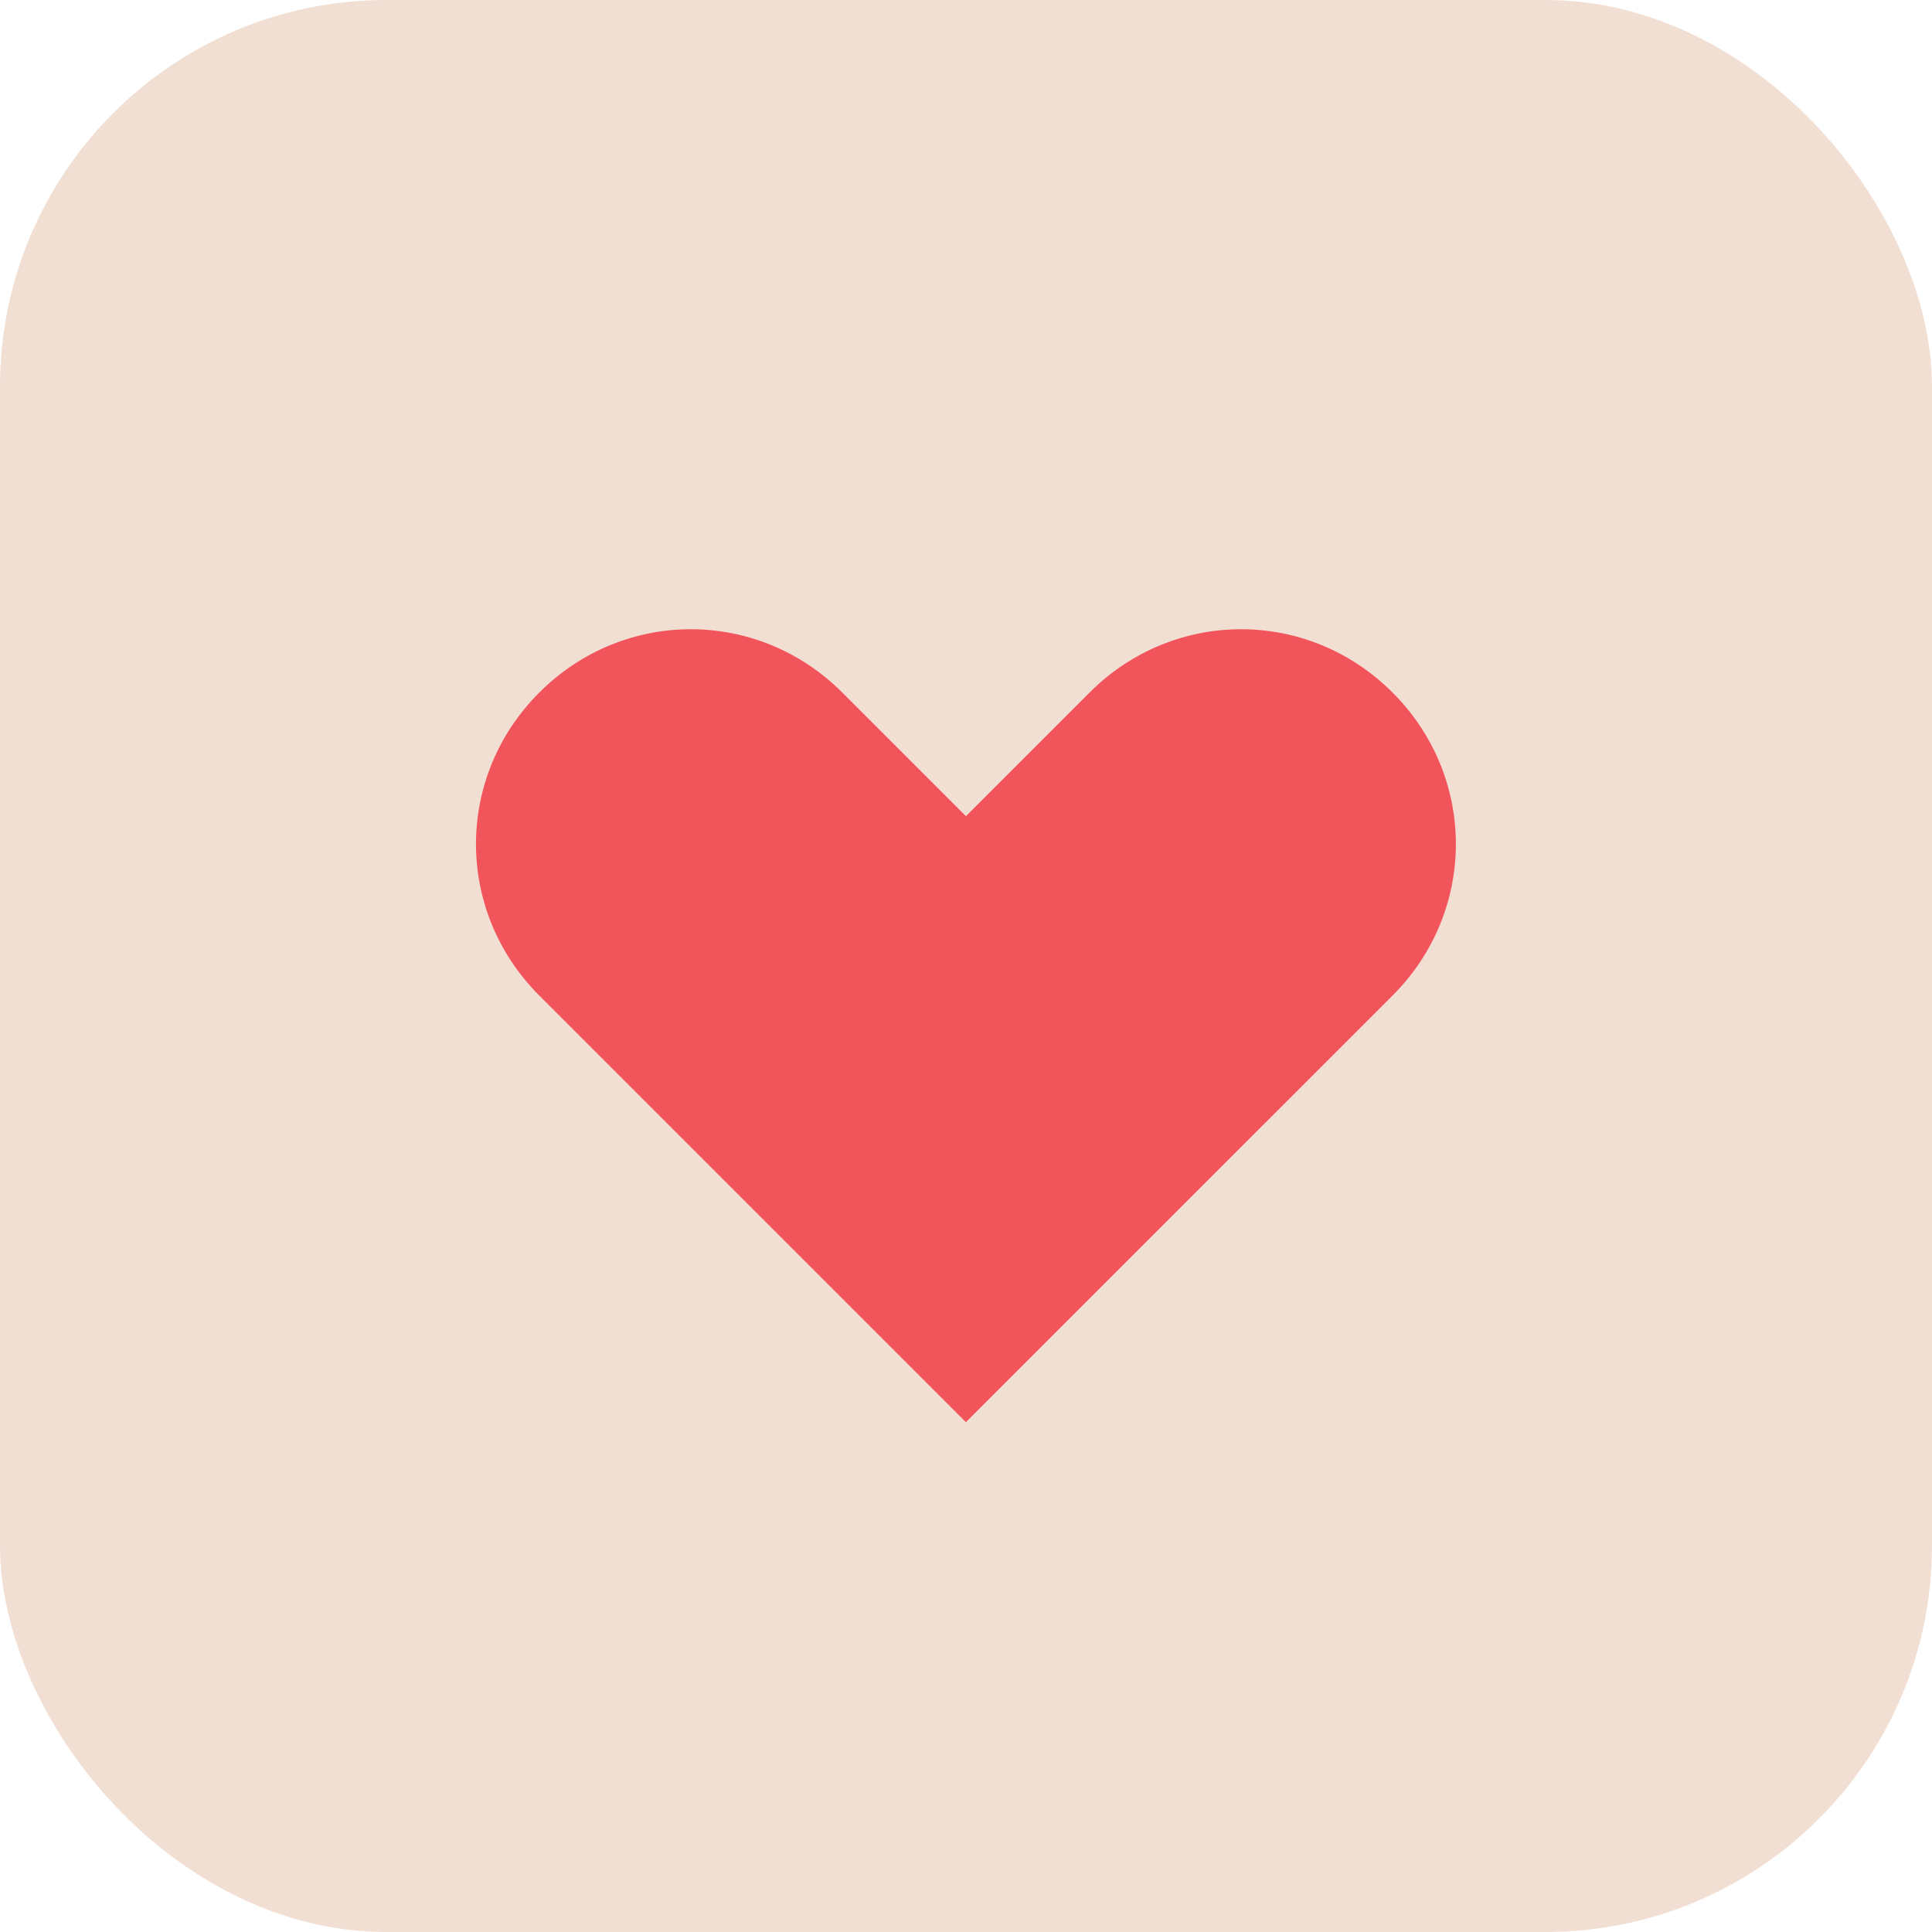 <svg width="100" height="100" viewBox="0 0 100 100" fill="none" xmlns="http://www.w3.org/2000/svg">
  <rect width="100" height="100" rx="20" fill="#F2DFD3"/>
  <path d="M72.079 35.846C76.448 40.214 76.448 47.161 72.079 51.529L49.996 73.612L27.913 51.529C23.545 47.161 23.545 40.214 27.913 35.846C32.282 31.477 39.229 31.477 43.597 35.846L49.996 42.245L56.395 35.846C60.764 31.477 67.711 31.477 72.079 35.846Z" fill="#F2545B"/>
</svg>
